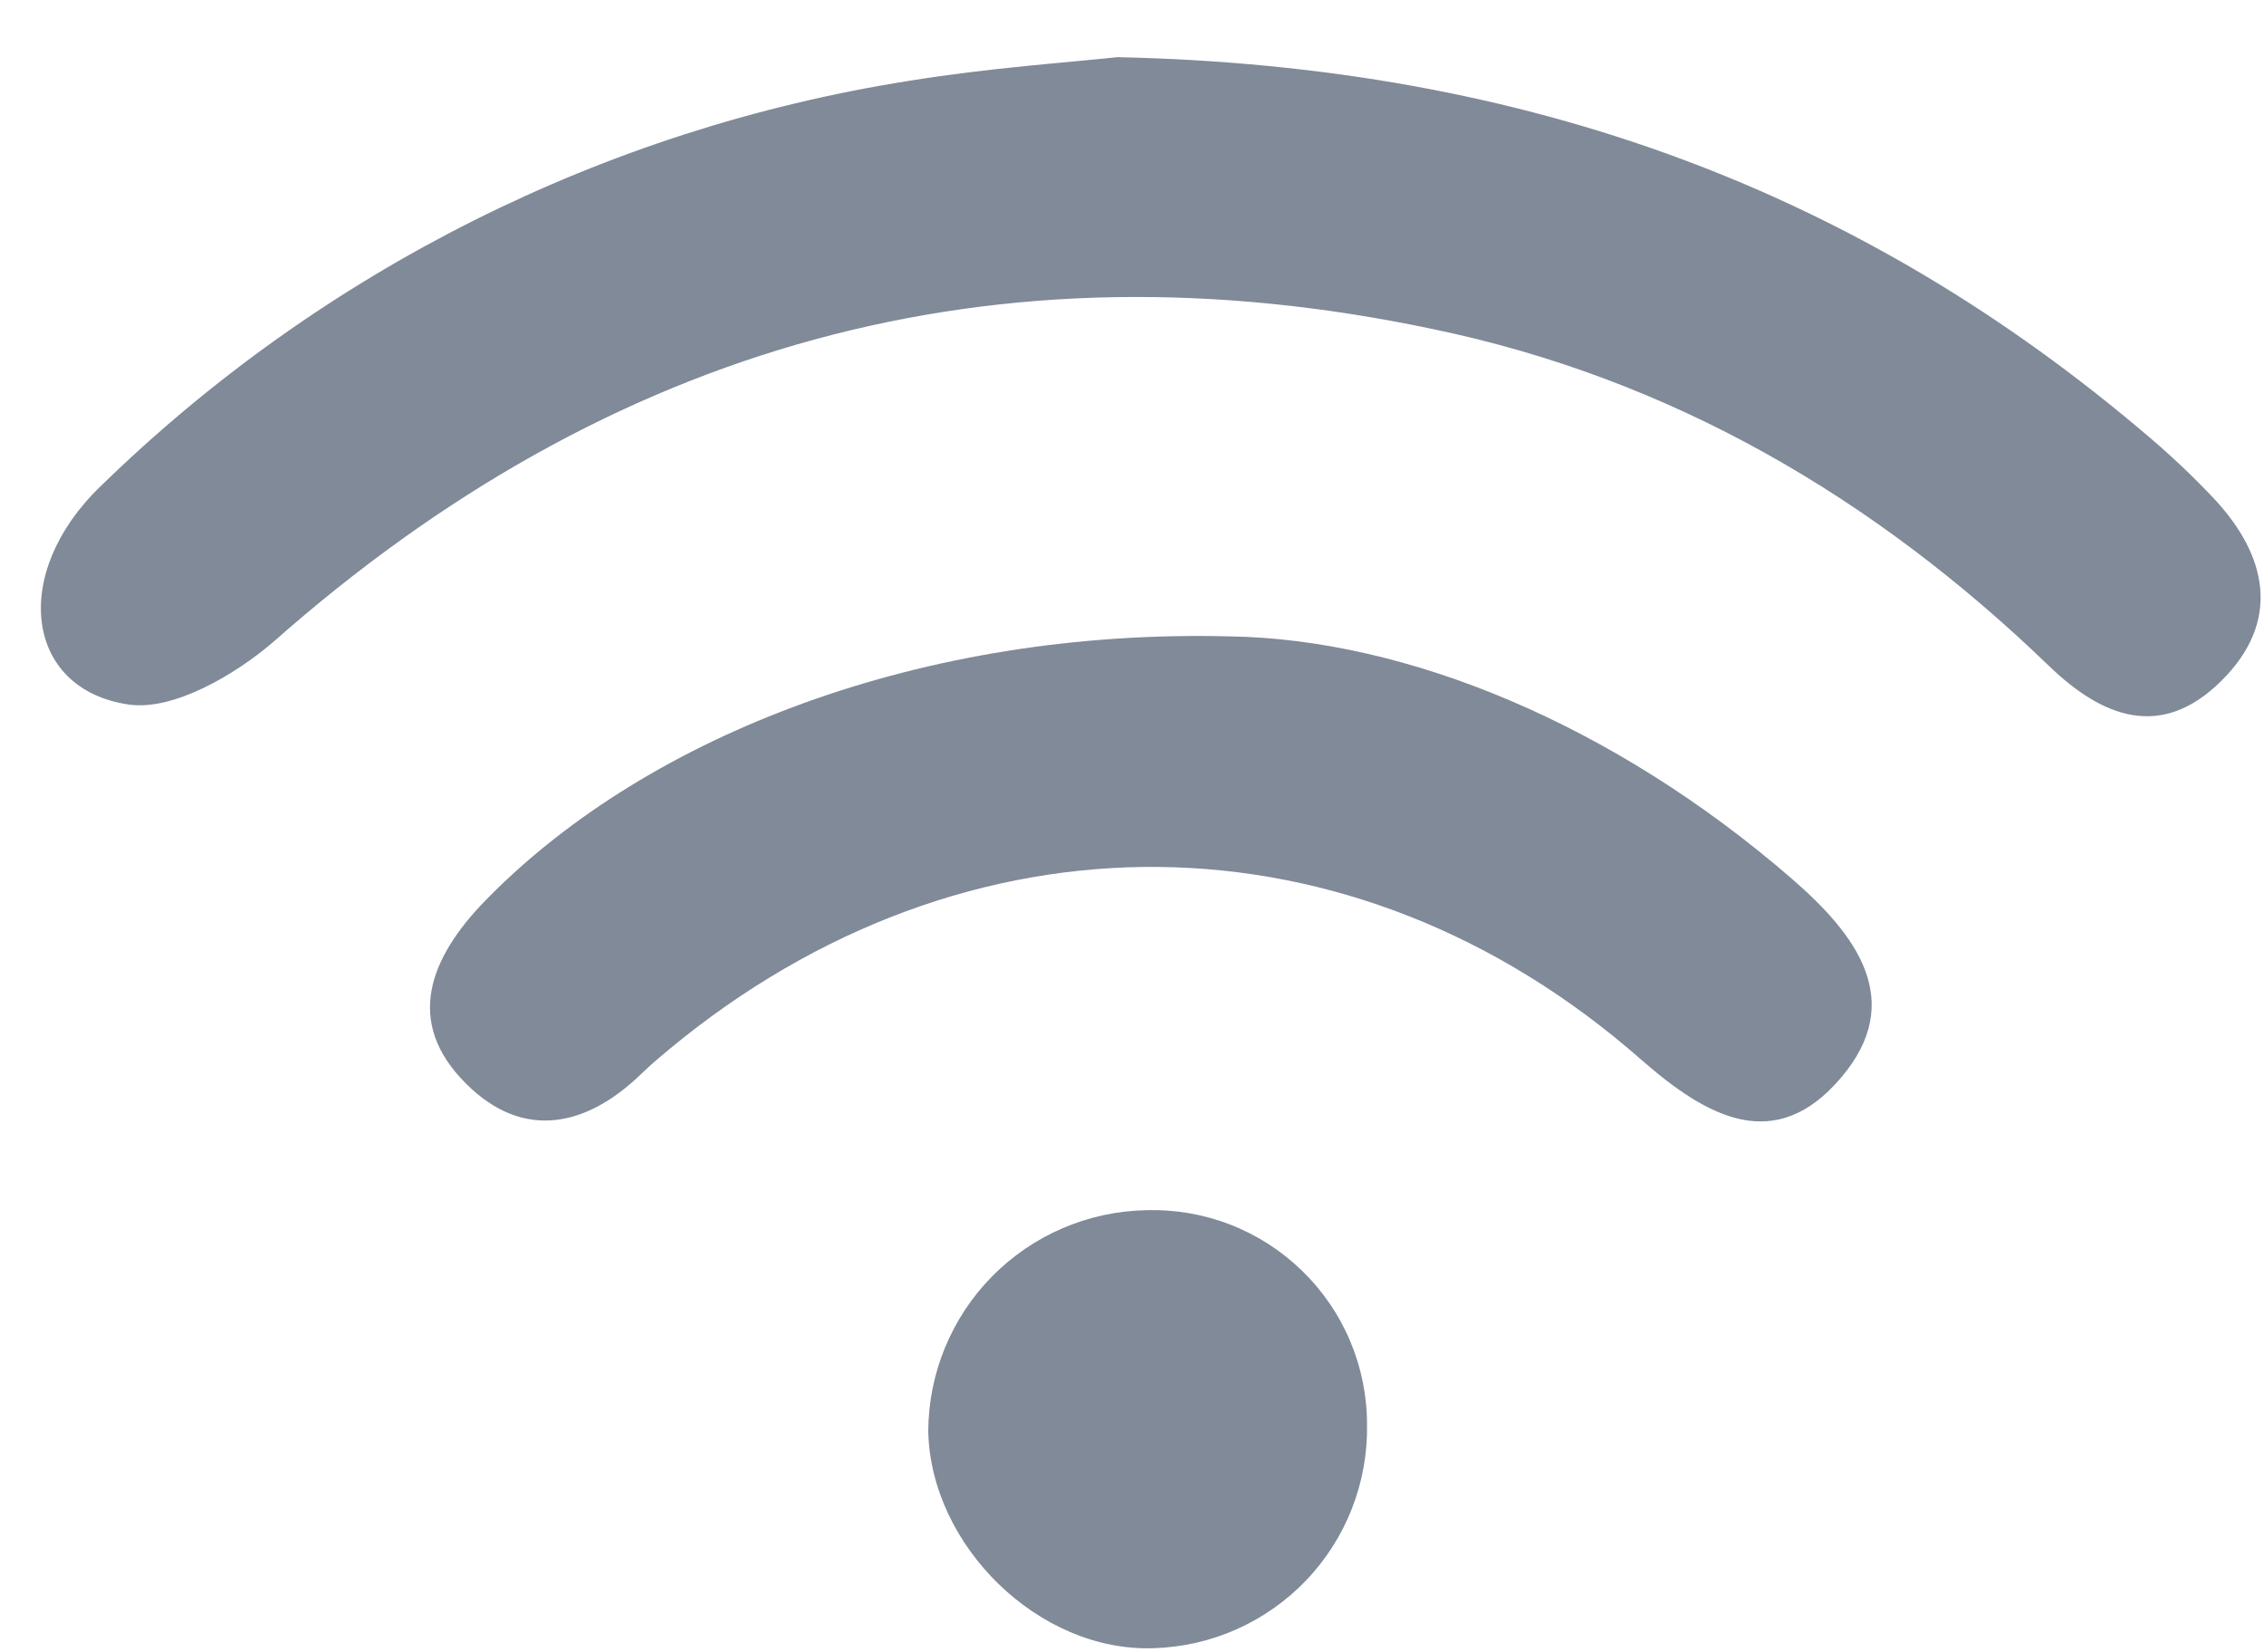 <svg width="37" height="27" viewBox="0 0 37 27" fill="#808A98" xmlns="http://www.w3.org/2000/svg">
<path d="M18.261 0.934C25.004 1.079 30.444 3.144 35.129 7.147C35.491 7.455 35.837 7.782 36.163 8.127C37.067 9.081 37.281 10.159 36.301 11.128C35.321 12.097 34.363 11.727 33.485 10.881C30.636 8.131 27.316 6.189 23.429 5.38C16.258 3.863 9.958 5.638 4.471 10.486C3.839 11.03 2.831 11.618 2.105 11.513C0.403 11.266 0.167 9.365 1.644 7.946C5.252 4.426 9.864 2.112 14.843 1.323C16.156 1.109 17.492 1.018 18.261 0.934Z" fill="#808A98"/>
<path d="M20.094 10.399C22.979 10.443 26.361 11.825 29.29 14.365C30.331 15.269 31.159 16.351 30.088 17.61C29.018 18.869 27.911 18.27 26.822 17.316C22.104 13.168 15.797 13.124 10.942 17.142C10.789 17.269 10.633 17.399 10.492 17.537C9.523 18.481 8.452 18.626 7.523 17.61C6.594 16.594 7.098 15.549 7.988 14.659C10.608 12.01 15.071 10.272 20.094 10.399Z" fill="#808A98"/>
<path d="M22.341 23.274C22.358 24.221 22.002 25.137 21.348 25.822C20.694 26.507 19.796 26.906 18.85 26.933C16.984 26.998 15.21 25.267 15.17 23.387C15.175 22.44 15.549 21.532 16.213 20.858C16.878 20.183 17.78 19.795 18.726 19.776C19.195 19.761 19.663 19.84 20.1 20.009C20.538 20.178 20.937 20.434 21.274 20.76C21.611 21.086 21.88 21.477 22.063 21.909C22.246 22.341 22.341 22.805 22.341 23.274Z" fill="#808A98"/>
<defs>
<linearGradient id="paint0_linear_440_1969" x1="18.806" y1="0.934" x2="18.806" y2="11.704" gradientUnits="userSpaceOnUse">
<stop stop-color="#808A98"/>
<stop offset="1" stop-color="#808A98"/>
</linearGradient>
<linearGradient id="paint1_linear_440_1969" x1="18.808" y1="10.392" x2="18.808" y2="18.325" gradientUnits="userSpaceOnUse">
<stop stop-color="#808A98"/>
<stop offset="1" stop-color="#808A98"/>
</linearGradient>
<linearGradient id="paint2_linear_440_1969" x1="18.756" y1="19.774" x2="18.756" y2="26.934" gradientUnits="userSpaceOnUse">
<stop stop-color="#808A98"/>
<stop offset="1" stop-color="#808A98"/>
</linearGradient>
</defs>
</svg>
